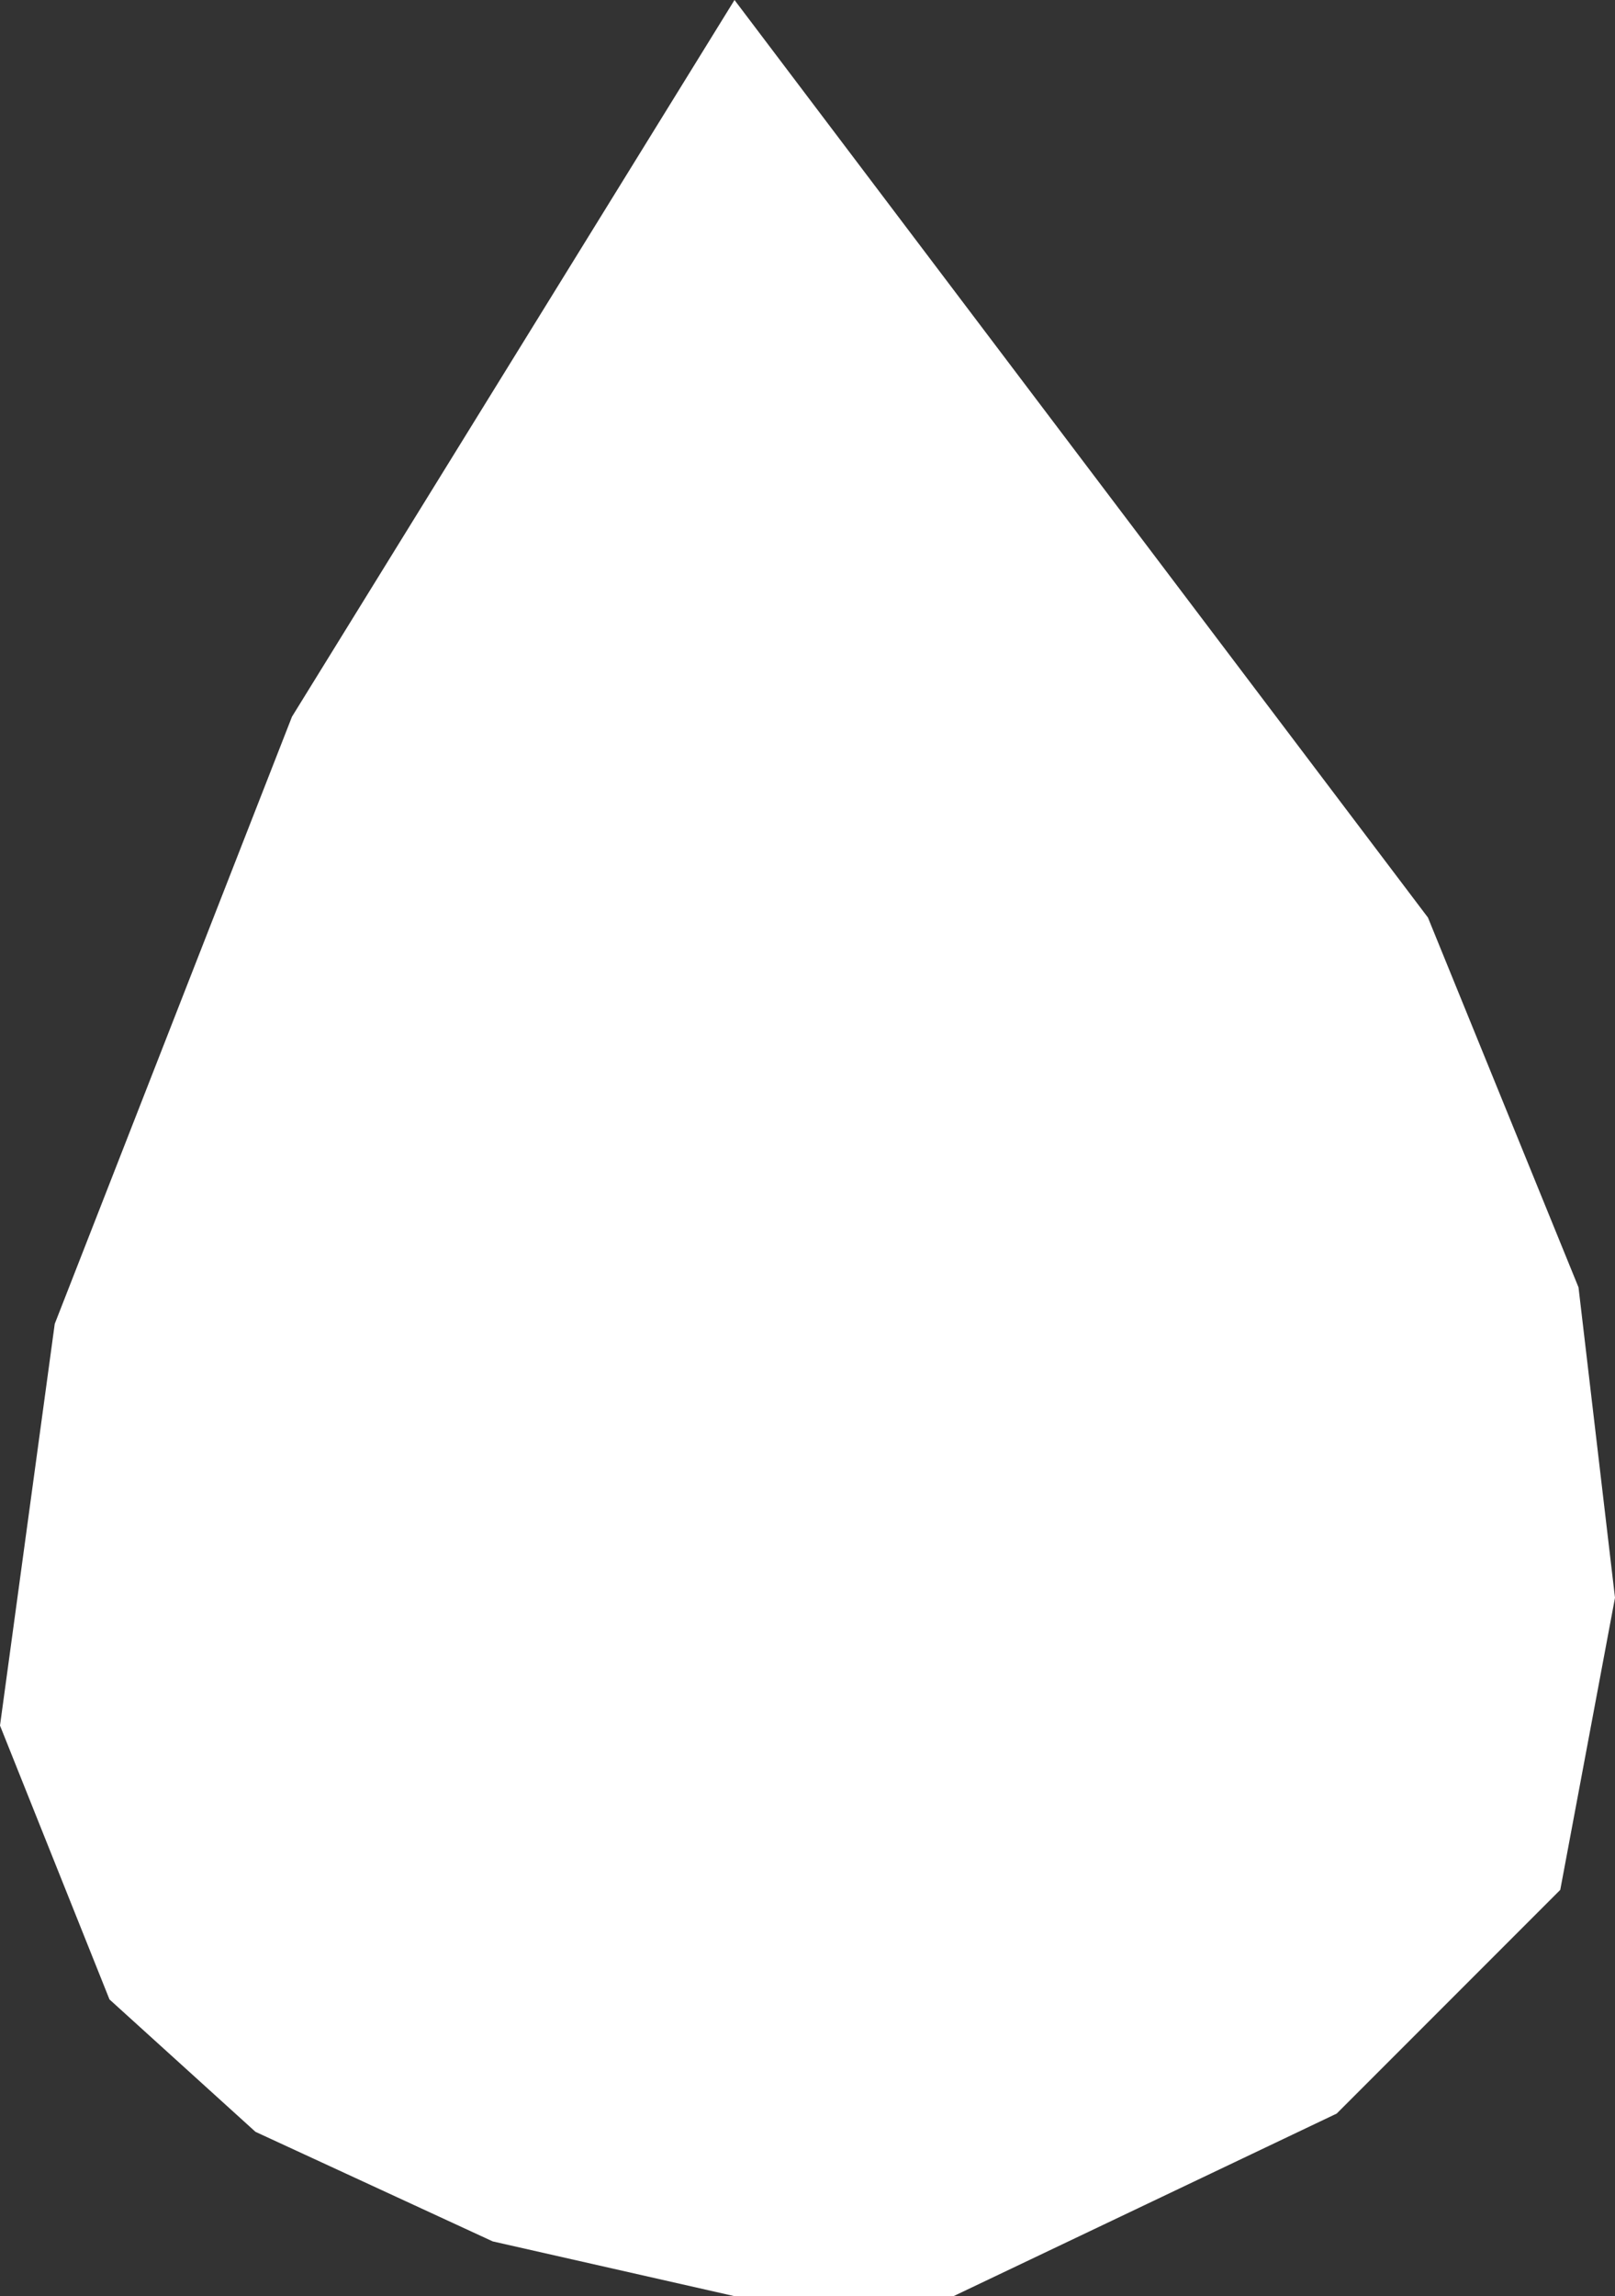<?xml version="1.0" encoding="UTF-8" standalone="no"?>
<svg xmlns:xlink="http://www.w3.org/1999/xlink" height="25.15px" width="17.7px" xmlns="http://www.w3.org/2000/svg">
  <rect width="100%" height="100%" fill="#333333" stroke="none"/>
  <g transform="matrix(1.0, 0.0, 0.0, 1.0, 8.85, 12.55)">
    <path d="M-0.8 -12.55 L6.8 -2.5 8.45 1.55 8.85 4.95 8.25 8.15 5.8 10.6 1.6 12.6 -0.8 12.6 -3.45 12.0 -6.05 10.8 -7.65 9.35 -8.85 6.35 -8.25 1.95 -5.65 -4.7 -0.8 -12.55" fill="#ffffff" fill-rule="evenodd" stroke="none"/>
  </g>
</svg>
